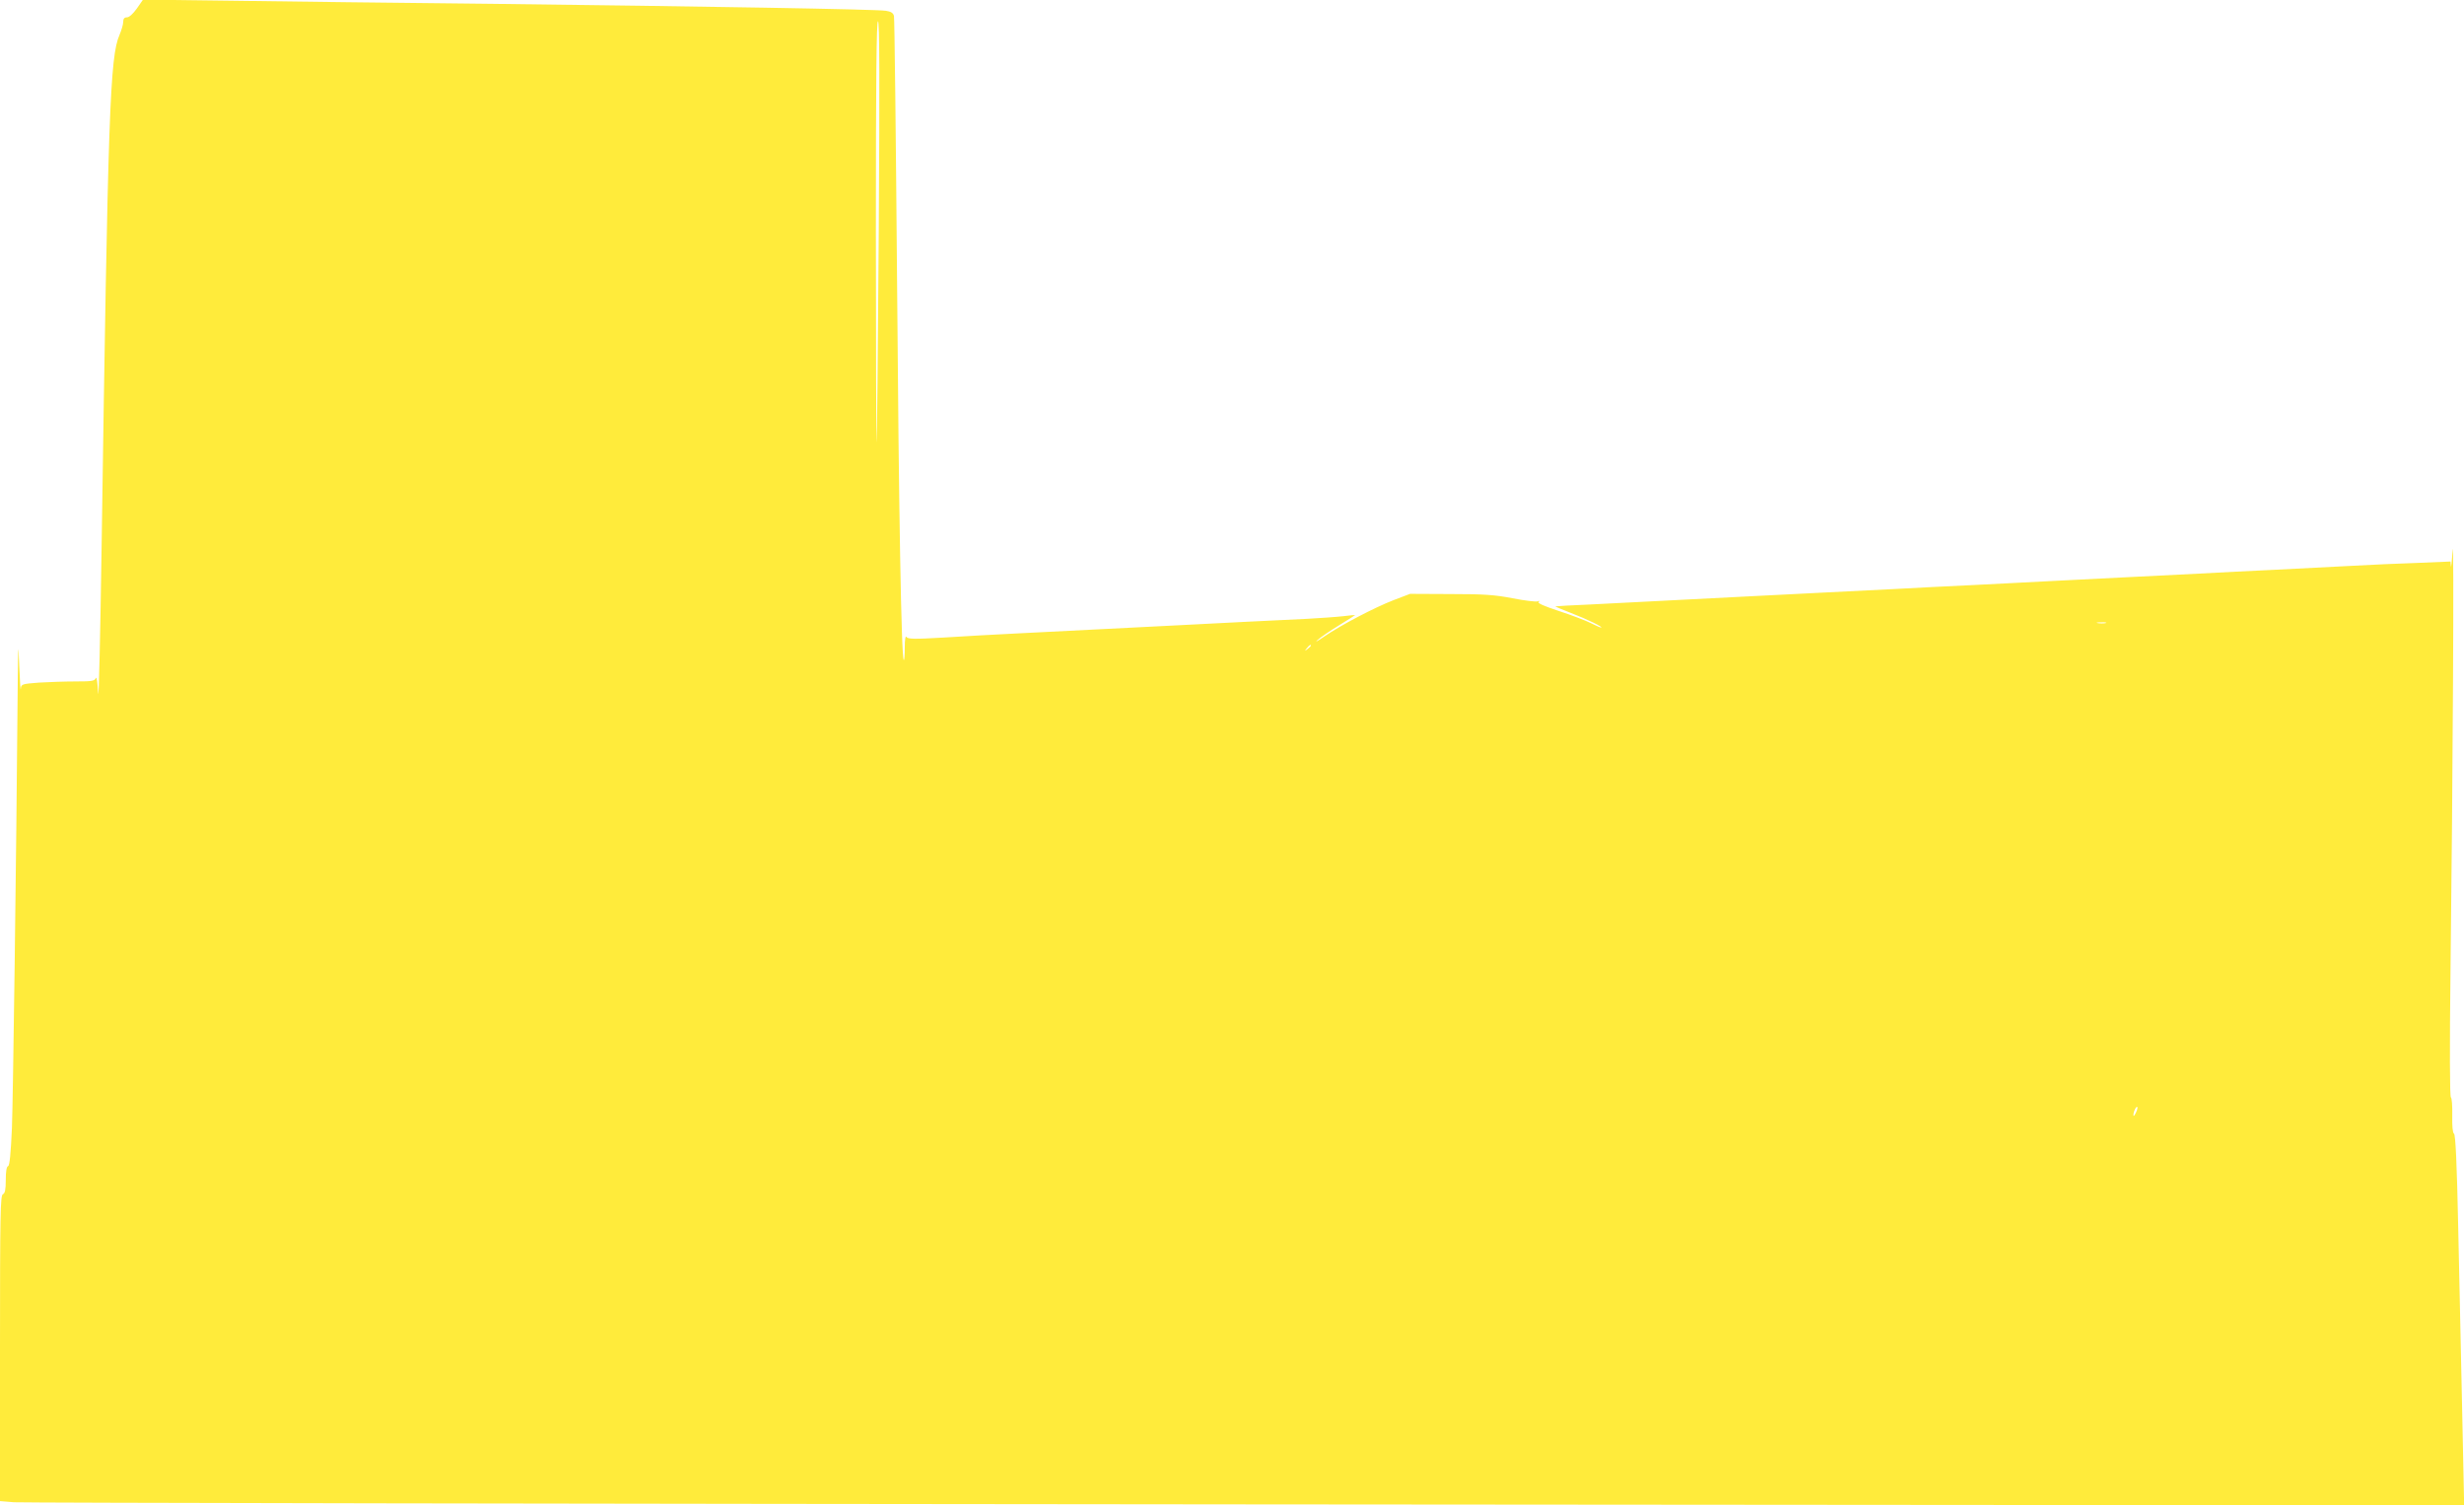 <?xml version="1.0" standalone="no"?>
<!DOCTYPE svg PUBLIC "-//W3C//DTD SVG 20010904//EN"
 "http://www.w3.org/TR/2001/REC-SVG-20010904/DTD/svg10.dtd">
<svg version="1.0" xmlns="http://www.w3.org/2000/svg"
 width="1280pt" height="782pt" viewBox="0 0 1280 782"
 preserveAspectRatio="xMidYMid meet">
<g transform="translate(0,782) scale(0.1,-0.1)"
fill="#ffeb3b" stroke="none">
<path d="M711 7776 c-20 -28 -40 -46 -51 -46 -14 0 -20 -7 -20 -24 0 -13 -9
-43 -19 -67 -50 -113 -60 -400 -93 -2649 -7 -476 -15 -822 -18 -770 -3 53 -8
87 -12 78 -6 -16 -21 -18 -106 -18 -54 0 -140 -3 -190 -6 -90 -7 -92 -8 -94
-33 -1 -14 -5 39 -8 119 -5 132 -6 122 -8 -105 -8 -958 -24 -2131 -30 -2294
-6 -136 -12 -196 -20 -199 -8 -2 -12 -28 -12 -72 0 -51 -4 -69 -15 -74 -13 -5
-15 -103 -15 -800 l0 -794 73 -6 c39 -3 2919 -8 6400 -11 l6327 -5 0 37 c0 21
-5 236 -10 478 -5 242 -14 658 -20 924 -7 340 -14 487 -22 492 -7 4 -10 38 -9
94 1 49 -2 91 -7 94 -6 4 -7 252 -2 666 12 973 19 2296 11 2175 -4 -58 -8 -94
-9 -81 l-2 24 -167 -7 c-93 -3 -253 -10 -358 -16 -104 -5 -280 -14 -390 -20
-110 -5 -288 -14 -395 -20 -107 -5 -287 -14 -400 -20 -113 -6 -290 -15 -395
-20 -104 -6 -280 -14 -390 -20 -110 -5 -288 -14 -395 -20 -107 -5 -287 -14
-400 -20 -113 -6 -290 -15 -395 -20 -193 -10 -457 -23 -780 -40 -99 -4 -182
-9 -185 -10 -3 0 33 -16 80 -34 84 -32 172 -75 157 -76 -4 0 -29 11 -55 24
-26 13 -100 41 -164 62 -76 25 -113 41 -105 47 8 6 6 7 -5 3 -10 -3 -69 4
-130 16 -92 18 -151 22 -323 22 l-210 1 -84 -32 c-101 -39 -273 -129 -361
-189 -36 -25 -52 -33 -37 -20 15 14 66 49 112 77 47 29 85 53 85 54 0 1 -28
-2 -62 -6 -35 -4 -121 -10 -193 -14 -71 -3 -211 -10 -310 -15 -99 -5 -274 -14
-390 -20 -115 -6 -293 -15 -395 -20 -102 -5 -279 -14 -395 -20 -115 -6 -293
-15 -394 -22 -153 -9 -185 -8 -192 3 -5 9 -9 -12 -9 -55 0 -38 -2 -67 -5 -65
-13 13 -26 771 -35 1979 -6 740 -13 1355 -16 1367 -4 16 -16 23 -42 27 -49 8
-953 23 -2037 36 -478 5 -1084 12 -1346 16 l-476 6 -32 -46z m3854 -1158 c-4
-601 -9 -1095 -11 -1097 -2 -2 -4 489 -4 1092 0 796 3 1097 11 1097 8 0 9
-295 4 -1092z m6373 -2035 c-10 -2 -28 -2 -40 0 -13 2 -5 4 17 4 22 1 32 -1
23 -4z m-4128 -117 c0 -2 -8 -10 -17 -17 -16 -13 -17 -12 -4 4 13 16 21 21 21
13z m4288 -2421 c-6 -14 -13 -24 -14 -22 -6 6 9 47 17 47 5 0 3 -11 -3 -25z"/>
</g>
</svg>
